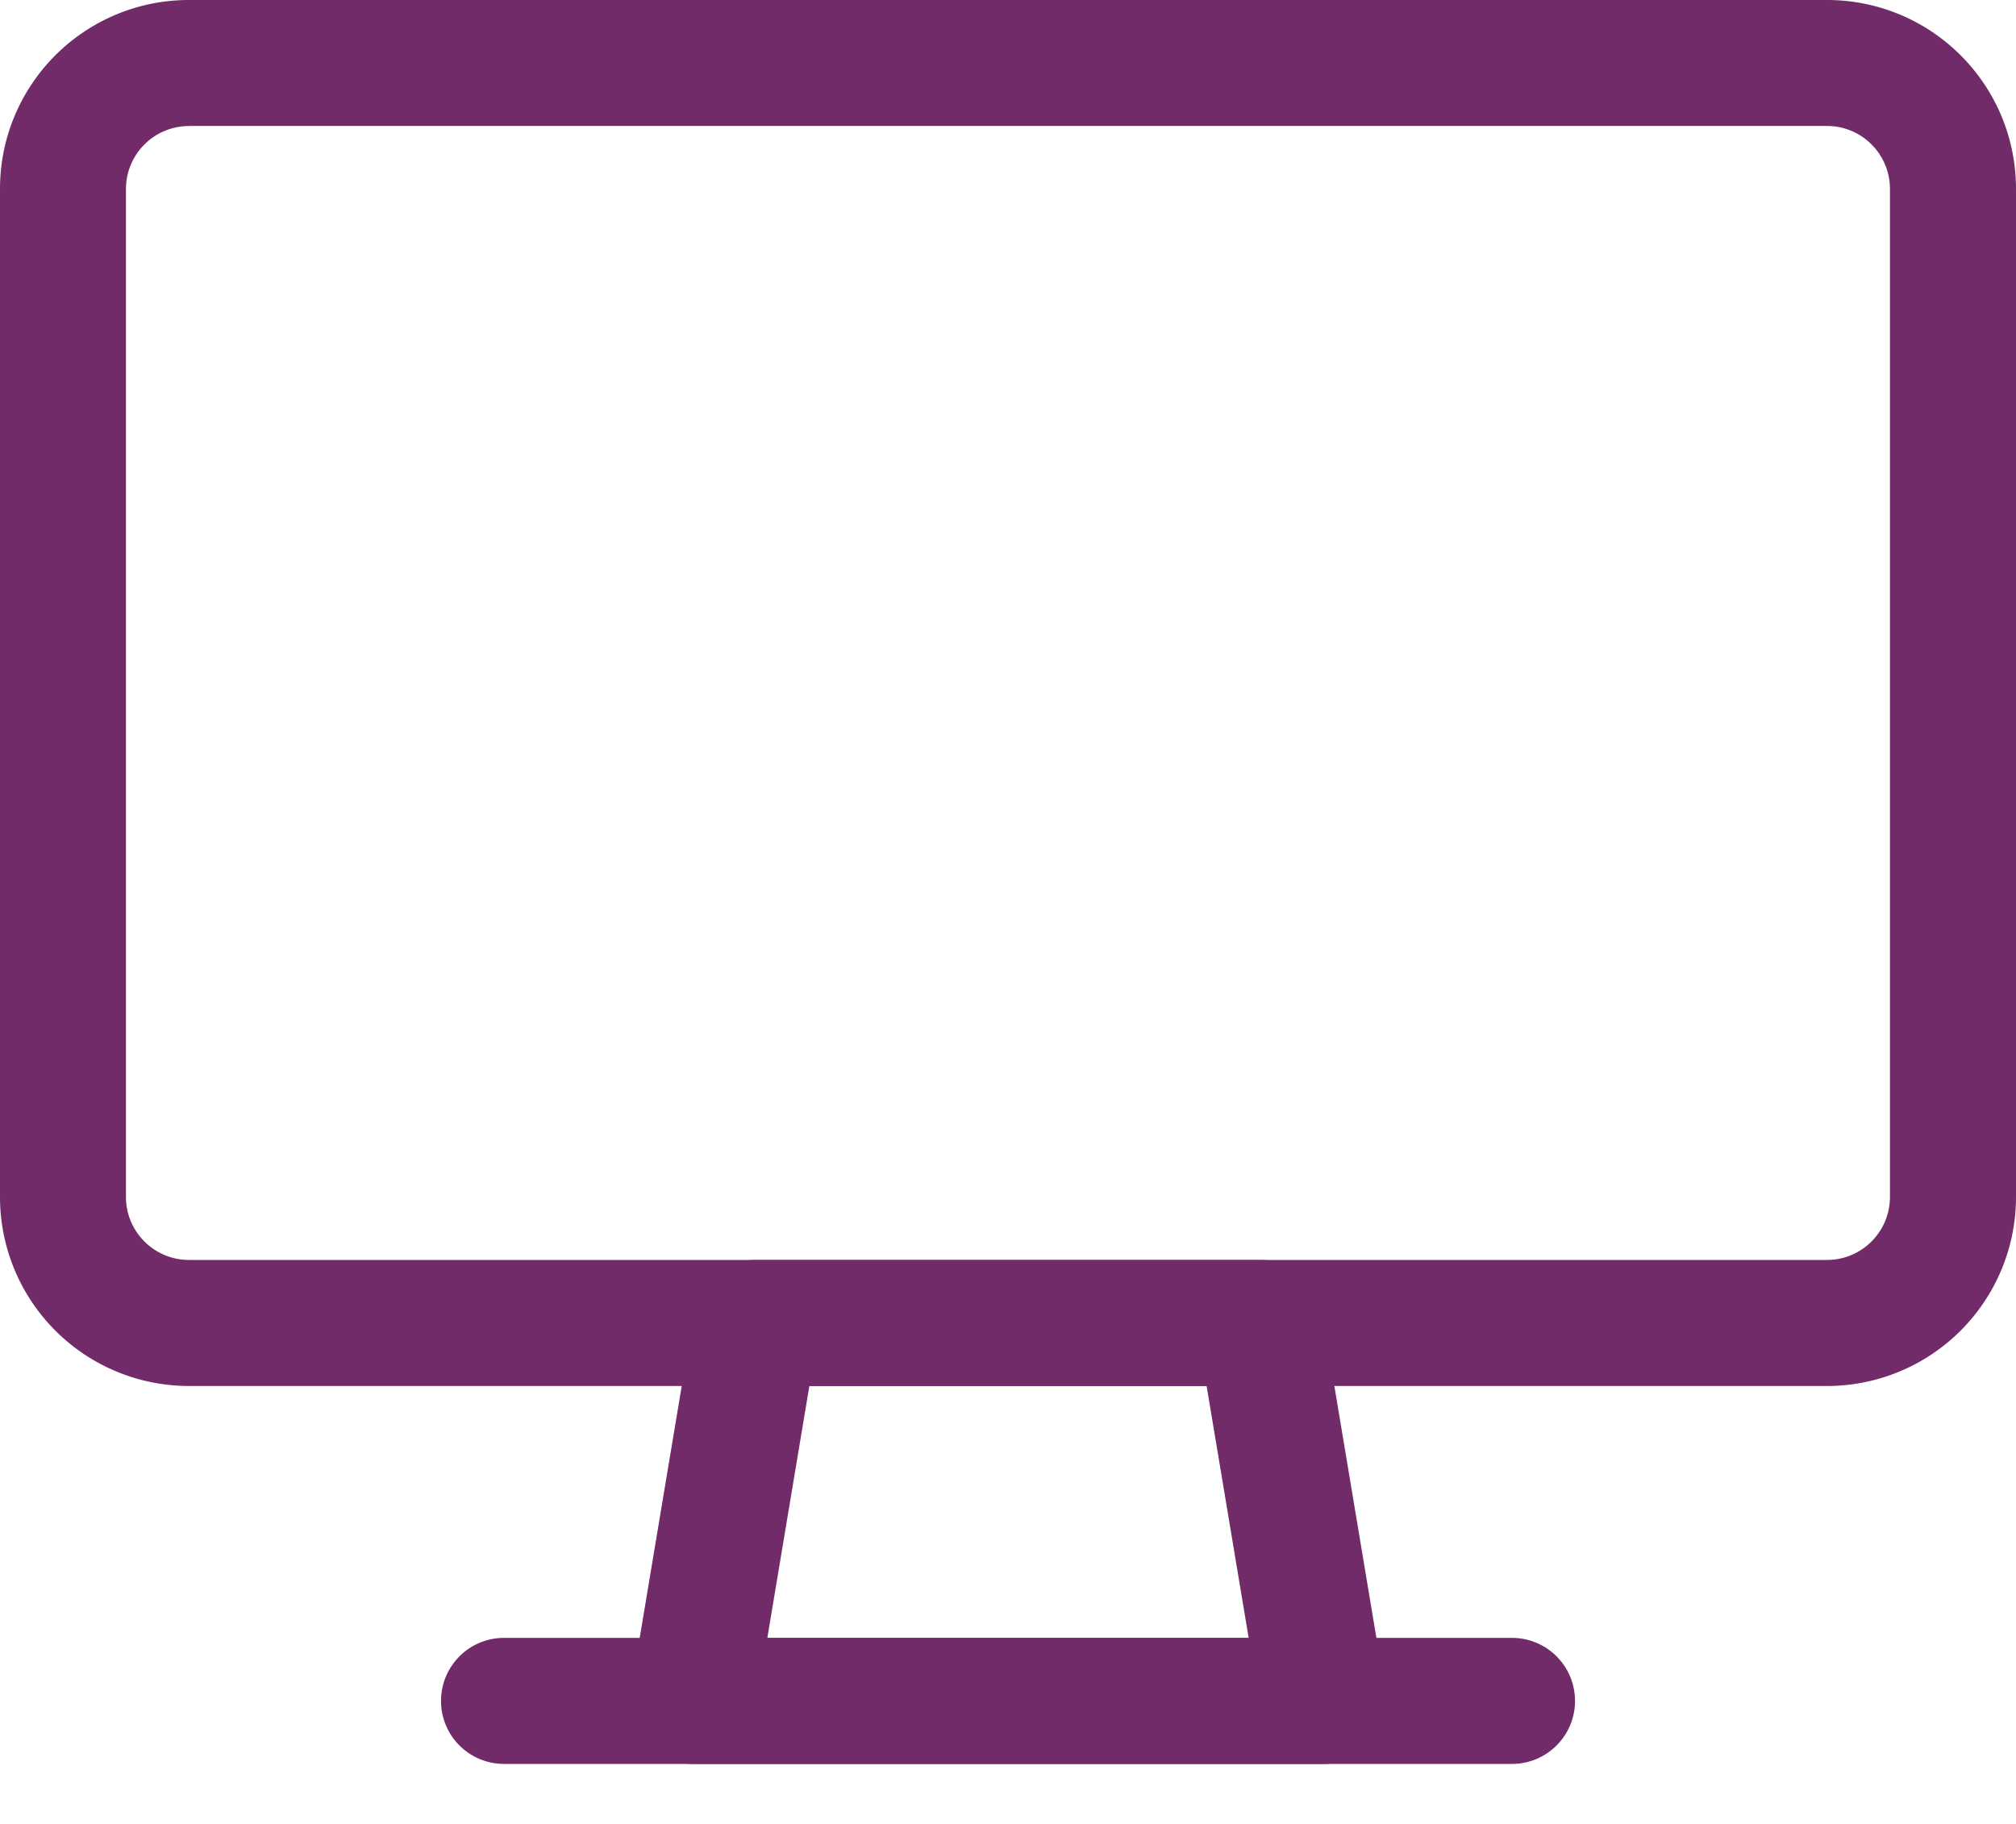 <svg xmlns="http://www.w3.org/2000/svg" width="21" height="19" fill="none" viewBox="0 0 21 19"><path fill="#702B68" fill-rule="evenodd" d="M1.969 1.313a.656.656 0 0 0-.657.656v10.5c0 .362.294.656.657.656H19.03a.656.656 0 0 0 .657-.656v-10.5a.656.656 0 0 0-.657-.657H1.97ZM0 1.969C0 .88.881 0 1.969 0H19.03C20.12 0 21 .881 21 1.969v10.5a1.969 1.969 0 0 1-1.969 1.969H1.97A1.969 1.969 0 0 1 0 12.467v-10.5Z" clip-rule="evenodd"/><path fill="#702B68" fill-rule="evenodd" d="M7.228 13.673a.656.656 0 0 1 .647-.548h5.25c.32 0 .595.232.647.548l.657 3.938a.656.656 0 0 1-.648.764H7.22a.656.656 0 0 1-.648-.764l.657-3.938Zm1.203.764-.438 2.626h5.014l-.438-2.625H8.431Z" clip-rule="evenodd"/><path fill="#702B68" fill-rule="evenodd" d="M4.594 17.719c0-.363.294-.657.656-.657h10.5a.656.656 0 0 1 0 1.313H5.25a.656.656 0 0 1-.656-.656Z" clip-rule="evenodd"/></svg>